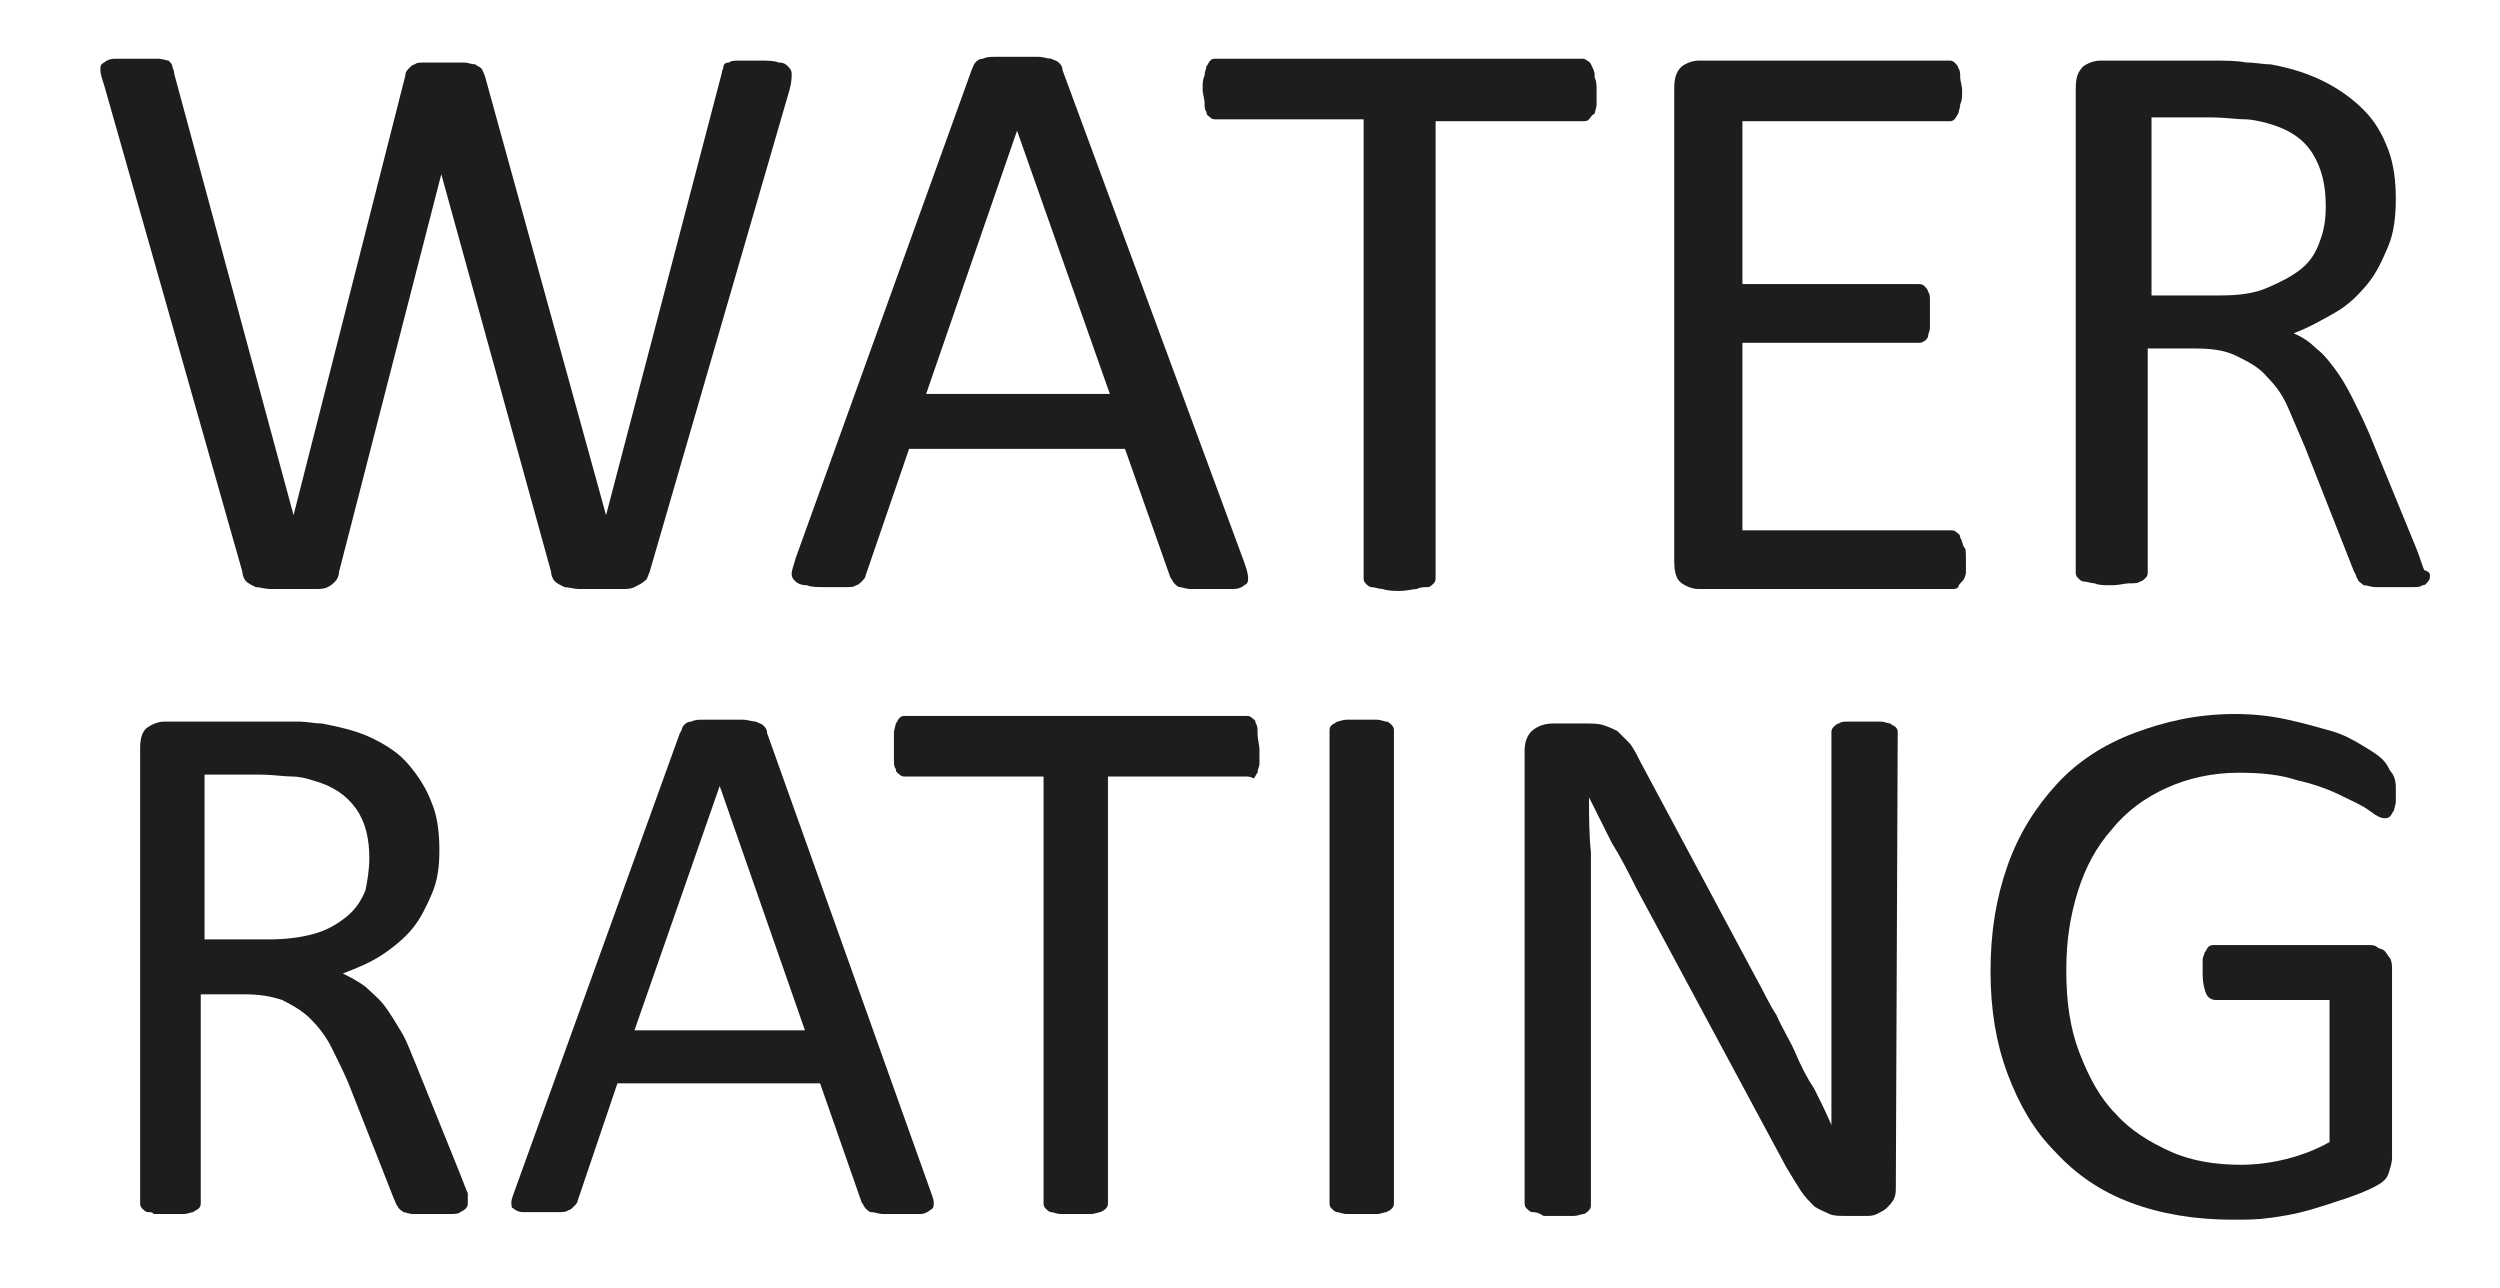 <?xml version="1.0" encoding="utf-8"?>
<!-- Generator: Adobe Illustrator 19.1.0, SVG Export Plug-In . SVG Version: 6.00 Build 0)  -->
<svg version="1.1" id="WATER_x0D_RATING" xmlns="http://www.w3.org/2000/svg" xmlns:xlink="http://www.w3.org/1999/xlink" x="0px"
	 y="0px" viewBox="-231 386.9 132 68" style="enable-background:new -231 386.9 132 68;" xml:space="preserve">
<style type="text/css">
	.st0{fill:#1D1D1B;}
</style>
<g>
	<path class="st0" d="M-196.7,417.1c-0.1,0.2-0.1,0.4-0.3,0.5c-0.1,0.1-0.3,0.2-0.5,0.3c-0.2,0.1-0.4,0.1-0.7,0.1s-0.7,0-1.1,0
		c-0.4,0-0.8,0-1.1,0c-0.3,0-0.6-0.1-0.8-0.1c-0.2-0.1-0.4-0.2-0.5-0.3c-0.1-0.1-0.2-0.3-0.2-0.5l-5.8-21l0,0l-5.4,21
		c0,0.2-0.1,0.4-0.2,0.5c-0.1,0.1-0.2,0.2-0.4,0.3c-0.2,0.1-0.4,0.1-0.7,0.1c-0.3,0-0.7,0-1.1,0c-0.5,0-0.9,0-1.2,0
		s-0.6-0.1-0.8-0.1c-0.2-0.1-0.4-0.2-0.5-0.3s-0.2-0.3-0.2-0.5l-7.3-25.7c-0.1-0.3-0.2-0.6-0.2-0.8c0-0.2,0-0.3,0.2-0.4
		c0.1-0.1,0.3-0.2,0.6-0.2c0.3,0,0.6,0,1.1,0c0.4,0,0.8,0,1.1,0s0.5,0.1,0.6,0.1c0.1,0.1,0.2,0.2,0.2,0.3c0,0.1,0.1,0.2,0.1,0.4
		l6.3,23.3l0,0l5.9-23.2c0-0.2,0.1-0.3,0.2-0.4c0.1-0.1,0.2-0.2,0.3-0.2c0.1-0.1,0.3-0.1,0.6-0.1s0.6,0,1,0s0.7,0,1,0
		c0.2,0,0.4,0.1,0.6,0.1c0.1,0.1,0.2,0.1,0.3,0.2c0.1,0.1,0.1,0.2,0.2,0.4l6.4,23.2l0,0l6.1-23.3c0-0.1,0.1-0.3,0.1-0.4
		c0-0.1,0.1-0.2,0.3-0.2c0.1-0.1,0.3-0.1,0.6-0.1c0.3,0,0.6,0,1,0c0.4,0,0.8,0,1,0.1c0.3,0,0.4,0.1,0.5,0.2c0.1,0.1,0.2,0.2,0.2,0.4
		c0,0.2,0,0.4-0.1,0.8L-196.7,417.1z"/>
	<path class="st0" d="M-165.3,416.6c0.1,0.3,0.2,0.6,0.2,0.8c0,0.2,0,0.3-0.2,0.4c-0.1,0.1-0.3,0.2-0.6,0.2c-0.3,0-0.6,0-1.1,0
		c-0.4,0-0.8,0-1.1,0c-0.3,0-0.5-0.1-0.6-0.1s-0.2-0.1-0.3-0.2c-0.1-0.1-0.1-0.2-0.2-0.3l-2.4-6.8H-183l-2.3,6.7
		c0,0.1-0.1,0.2-0.2,0.3s-0.2,0.2-0.3,0.2c-0.1,0.1-0.3,0.1-0.6,0.1c-0.3,0-0.6,0-1,0c-0.4,0-0.8,0-1-0.1c-0.3,0-0.5-0.1-0.6-0.2
		c-0.1-0.1-0.2-0.2-0.2-0.4s0.1-0.4,0.2-0.8l9.3-25.8c0.1-0.2,0.1-0.3,0.2-0.4s0.2-0.2,0.4-0.2c0.2-0.1,0.4-0.1,0.7-0.1s0.6,0,1.1,0
		s0.8,0,1.1,0s0.5,0.1,0.7,0.1c0.2,0.1,0.3,0.1,0.4,0.2c0.1,0.1,0.2,0.2,0.2,0.4L-165.3,416.6z M-177.3,393.8L-177.3,393.8
		l-4.8,13.9h9.7L-177.3,393.8z"/>
	<path class="st0" d="M-146.7,391.7c0,0.3,0,0.5,0,0.7c0,0.2-0.1,0.4-0.1,0.5c-0.2,0.1-0.2,0.2-0.3,0.3c-0.1,0.1-0.2,0.1-0.3,0.1
		h-7.8v24.1c0,0.1,0,0.2-0.1,0.3s-0.2,0.2-0.3,0.2c-0.2,0-0.4,0-0.6,0.1c-0.2,0-0.5,0.1-0.9,0.1c-0.3,0-0.6,0-0.9-0.1
		c-0.2,0-0.4-0.1-0.6-0.1c-0.1,0-0.2-0.1-0.3-0.2s-0.1-0.2-0.1-0.3v-24.2h-7.8c-0.1,0-0.2,0-0.3-0.1c-0.1-0.1-0.2-0.1-0.2-0.3
		c-0.1-0.1-0.1-0.3-0.1-0.5c0-0.2-0.1-0.4-0.1-0.7c0-0.3,0-0.5,0.1-0.7c0-0.2,0.1-0.4,0.1-0.5c0.1-0.1,0.1-0.2,0.2-0.3
		s0.2-0.1,0.3-0.1h19.3c0.1,0,0.2,0,0.3,0.1c0.2,0.1,0.2,0.2,0.3,0.4c0.1,0.2,0.1,0.3,0.1,0.5C-146.7,391.2-146.7,391.4-146.7,391.7
		z"/>
	<path class="st0" d="M-127.2,416.4c0,0.3,0,0.5,0,0.7c0,0.2-0.1,0.4-0.2,0.5s-0.2,0.2-0.2,0.3c-0.1,0.1-0.2,0.1-0.3,0.1h-13.4
		c-0.3,0-0.6-0.1-0.9-0.3c-0.3-0.2-0.4-0.6-0.4-1.2v-24.9c0-0.6,0.1-0.9,0.4-1.2c0.3-0.2,0.6-0.3,0.9-0.3h13.2c0.1,0,0.2,0,0.3,0.1
		c0.1,0.1,0.2,0.2,0.2,0.3c0.1,0.1,0.1,0.3,0.1,0.5c0,0.2,0.1,0.4,0.1,0.7s0,0.5-0.1,0.7c0,0.2-0.1,0.4-0.1,0.5
		c-0.1,0.1-0.1,0.2-0.2,0.3s-0.2,0.1-0.3,0.1H-139v8.6h9.3c0.1,0,0.2,0,0.3,0.1c0.1,0.1,0.2,0.2,0.2,0.3c0.1,0.1,0.1,0.3,0.1,0.5
		c0,0.2,0,0.4,0,0.7c0,0.3,0,0.5,0,0.7s-0.1,0.3-0.1,0.5c-0.1,0.1-0.1,0.2-0.2,0.2c-0.1,0.1-0.2,0.1-0.3,0.1h-9.3v9.9h11
		c0.1,0,0.2,0,0.3,0.1c0.1,0.1,0.2,0.1,0.2,0.3c0.1,0.1,0.1,0.3,0.2,0.5C-127.2,415.8-127.2,416.1-127.2,416.4z"/>
	<path class="st0" d="M-102.7,417.3c0,0.1,0,0.2-0.1,0.3s-0.1,0.2-0.3,0.2c-0.1,0.1-0.3,0.1-0.6,0.1c-0.3,0-0.6,0-1,0s-0.7,0-0.9,0
		c-0.2,0-0.4-0.1-0.6-0.1c-0.1-0.1-0.3-0.2-0.3-0.3c-0.1-0.1-0.1-0.3-0.2-0.4l-2.6-6.6c-0.3-0.7-0.6-1.4-0.9-2.1
		c-0.3-0.7-0.7-1.2-1.1-1.6c-0.4-0.5-1-0.8-1.6-1.1s-1.3-0.4-2.2-0.4h-2.5v11.8c0,0.1,0,0.2-0.1,0.3c-0.1,0.1-0.2,0.2-0.3,0.2
		c-0.1,0.1-0.3,0.1-0.6,0.1c-0.2,0-0.5,0.1-0.9,0.1s-0.7,0-0.9-0.1c-0.2,0-0.4-0.1-0.6-0.1c-0.1,0-0.2-0.1-0.3-0.2
		c-0.1-0.1-0.1-0.2-0.1-0.3v-25.5c0-0.6,0.1-0.9,0.4-1.2c0.3-0.2,0.6-0.3,0.9-0.3h5.9c0.7,0,1.3,0,1.8,0.1c0.5,0,0.9,0.1,1.3,0.1
		c1.1,0.2,2,0.5,2.8,0.9s1.5,0.9,2.1,1.5s1,1.3,1.3,2.1c0.3,0.8,0.4,1.7,0.4,2.6c0,0.9-0.1,1.8-0.4,2.5c-0.3,0.7-0.6,1.4-1.1,2
		c-0.5,0.6-1,1.1-1.7,1.5c-0.7,0.4-1.4,0.8-2.2,1.1c0.5,0.2,0.9,0.5,1.2,0.8c0.4,0.3,0.7,0.7,1,1.1c0.3,0.4,0.6,0.9,0.9,1.5
		c0.3,0.6,0.6,1.2,0.9,1.9l2.5,6.1c0.2,0.5,0.3,0.9,0.4,1.1C-102.7,417.1-102.7,417.2-102.7,417.3z M-108.2,397.8
		c0-1.1-0.2-2-0.7-2.8c-0.5-0.8-1.3-1.3-2.4-1.6c-0.4-0.1-0.8-0.2-1.2-0.2s-1-0.1-1.8-0.1h-3.1v9.4h3.6c1,0,1.8-0.1,2.5-0.4
		s1.3-0.6,1.8-1s0.8-0.9,1-1.5C-108.3,399.1-108.2,398.5-108.2,397.8z"/>
	<path class="st0" d="M-206.3,450.4c0,0.1,0,0.2-0.1,0.3c-0.1,0.1-0.1,0.1-0.3,0.2c-0.1,0.1-0.3,0.1-0.6,0.1c-0.2,0-0.6,0-1,0
		c-0.3,0-0.6,0-0.9,0c-0.2,0-0.4-0.1-0.5-0.1c-0.1-0.1-0.2-0.1-0.3-0.3c-0.1-0.1-0.1-0.2-0.2-0.4l-2.4-6.1c-0.3-0.7-0.6-1.3-0.9-1.9
		s-0.7-1.1-1.1-1.5c-0.4-0.4-0.9-0.7-1.5-1c-0.6-0.2-1.2-0.3-2-0.3h-2.3v11c0,0.1,0,0.2-0.1,0.3s-0.2,0.1-0.3,0.2
		c-0.1,0-0.3,0.1-0.5,0.1s-0.5,0-0.8,0c-0.3,0-0.6,0-0.8,0c0-0.1-0.2-0.1-0.3-0.1c-0.1,0-0.2-0.1-0.3-0.2s-0.1-0.2-0.1-0.3v-24
		c0-0.5,0.1-0.9,0.4-1.1c0.3-0.2,0.6-0.3,0.9-0.3h5.5c0.7,0,1.2,0,1.6,0c0.4,0,0.8,0.1,1.2,0.1c1,0.2,1.9,0.4,2.7,0.8
		c0.8,0.4,1.4,0.8,1.9,1.4s0.9,1.2,1.2,2c0.3,0.7,0.4,1.6,0.4,2.5s-0.1,1.6-0.4,2.3c-0.3,0.7-0.6,1.3-1,1.8c-0.4,0.5-1,1-1.6,1.4
		c-0.6,0.4-1.3,0.7-2.1,1c0.4,0.2,0.8,0.4,1.2,0.7c0.3,0.3,0.7,0.6,1,1c0.3,0.4,0.6,0.9,0.9,1.4s0.5,1.1,0.8,1.8l2.3,5.7
		c0.2,0.5,0.3,0.8,0.4,1C-206.3,450.1-206.3,450.3-206.3,450.4z M-211.5,432.2c0-1-0.2-1.9-0.7-2.6c-0.5-0.7-1.2-1.2-2.3-1.5
		c-0.3-0.1-0.7-0.2-1.1-0.2c-0.4,0-1-0.1-1.7-0.1h-2.9v8.7h3.4c0.9,0,1.7-0.1,2.4-0.3c0.7-0.2,1.2-0.5,1.7-0.9s0.8-0.9,1-1.4
		C-211.6,433.4-211.5,432.8-211.5,432.2z"/>
	<path class="st0" d="M-181.9,449.7c0.1,0.3,0.2,0.5,0.2,0.7c0,0.2,0,0.3-0.2,0.4c-0.1,0.1-0.3,0.2-0.5,0.2c-0.2,0-0.6,0-1,0
		c-0.4,0-0.7,0-1,0c-0.2,0-0.4-0.1-0.6-0.1c-0.1,0-0.2-0.1-0.3-0.2c-0.1-0.1-0.1-0.2-0.2-0.3l-2.2-6.3h-10.7l-2.1,6.2
		c0,0.1-0.1,0.2-0.2,0.3c-0.1,0.1-0.2,0.2-0.3,0.2c-0.1,0.1-0.3,0.1-0.5,0.1s-0.5,0-0.9,0c-0.4,0-0.7,0-1,0c-0.2,0-0.4-0.1-0.5-0.2
		c-0.1,0-0.1-0.2-0.1-0.3c0-0.2,0.1-0.4,0.2-0.7l8.7-24.1c0.1-0.1,0.1-0.3,0.2-0.4c0.1-0.1,0.2-0.2,0.4-0.2c0.2-0.1,0.4-0.1,0.6-0.1
		c0.3,0,0.6,0,1,0c0.4,0,0.8,0,1.1,0s0.5,0.1,0.7,0.1c0.2,0.1,0.3,0.1,0.4,0.2c0.1,0.1,0.2,0.2,0.2,0.4L-181.9,449.7z M-193,428.4
		L-193,428.4l-4.5,12.9h9L-193,428.4z"/>
	<path class="st0" d="M-164.5,426.5c0,0.3,0,0.5,0,0.7s-0.1,0.3-0.1,0.5c-0.1,0.1-0.1,0.2-0.2,0.3c-0.2-0.1-0.3-0.1-0.4-0.1h-7.3
		v22.5c0,0.1,0,0.2-0.1,0.3c-0.1,0.1-0.1,0.1-0.3,0.2c-0.1,0-0.3,0.1-0.5,0.1s-0.5,0-0.8,0s-0.6,0-0.8,0c-0.2,0-0.4-0.1-0.5-0.1
		c-0.1,0-0.2-0.1-0.3-0.2c-0.1-0.1-0.1-0.2-0.1-0.3v-22.5h-7.3c-0.1,0-0.2,0-0.3-0.1c-0.1-0.1-0.2-0.1-0.2-0.3
		c-0.1-0.1-0.1-0.3-0.1-0.5c0-0.2,0-0.4,0-0.7c0-0.3,0-0.5,0-0.7c0-0.2,0.1-0.4,0.1-0.5c0.1-0.1,0.1-0.2,0.2-0.3
		c0.1-0.1,0.2-0.1,0.3-0.1h18c0.1,0,0.2,0,0.3,0.1s0.2,0.1,0.2,0.3c0.1,0.1,0.1,0.3,0.1,0.5C-164.6,426-164.5,426.2-164.5,426.5z"/>
	<path class="st0" d="M-157.4,450.4c0,0.1,0,0.2-0.1,0.3s-0.1,0.1-0.3,0.2c-0.1,0-0.3,0.1-0.5,0.1s-0.5,0-0.8,0s-0.6,0-0.8,0
		s-0.4-0.1-0.5-0.1s-0.2-0.1-0.3-0.2s-0.1-0.2-0.1-0.3v-24.9c0-0.1,0-0.2,0.1-0.3s0.2-0.1,0.3-0.2c0.1,0,0.3-0.1,0.5-0.1
		s0.5,0,0.8,0s0.6,0,0.8,0s0.4,0.1,0.5,0.1s0.2,0.1,0.3,0.2s0.1,0.2,0.1,0.3V450.4z"/>
	<path class="st0" d="M-130.9,449.5c0,0.3,0,0.5-0.1,0.7s-0.2,0.3-0.4,0.5c-0.1,0.1-0.3,0.2-0.5,0.3c-0.2,0.1-0.4,0.1-0.5,0.1h-1.1
		c-0.4,0-0.7,0-0.9-0.1c-0.2-0.1-0.5-0.2-0.8-0.4c-0.2-0.2-0.5-0.5-0.7-0.8c-0.2-0.3-0.5-0.8-0.8-1.3l-7.9-14.7
		c-0.4-0.8-0.8-1.6-1.3-2.4c-0.4-0.8-0.8-1.6-1.2-2.4l0,0c0,1,0,1.9,0.1,2.9c0,1,0,2,0,3v15.6c0,0.1,0,0.2-0.1,0.3
		c-0.1,0.1-0.2,0.2-0.3,0.2s-0.3,0.1-0.5,0.1s-0.5,0-0.8,0s-0.6,0-0.8,0c-0.3-0.2-0.5-0.2-0.6-0.2c-0.1,0-0.2-0.1-0.3-0.2
		s-0.1-0.2-0.1-0.3v-23.9c0-0.5,0.2-0.9,0.5-1.1c0.3-0.2,0.6-0.3,1-0.3h1.7c0.4,0,0.7,0,1,0.1s0.5,0.2,0.7,0.3
		c0.2,0.2,0.4,0.4,0.6,0.6c0.2,0.2,0.4,0.6,0.6,1l6.1,11.4c0.4,0.7,0.7,1.4,1.1,2c0.3,0.7,0.7,1.3,1,2c0.3,0.7,0.6,1.3,1,1.9
		c0.3,0.6,0.6,1.2,0.9,1.9l0,0c0-1.1,0-2.2,0-3.3c0-1.1,0-2.2,0-3.3v-14.1c0-0.1,0-0.2,0.1-0.3s0.2-0.2,0.3-0.2
		c0.1-0.1,0.3-0.1,0.5-0.1s0.5,0,0.9,0c0.3,0,0.6,0,0.8,0c0.2,0,0.4,0.1,0.5,0.1c0.1,0.1,0.2,0.1,0.3,0.2s0.1,0.2,0.1,0.3
		L-130.9,449.5L-130.9,449.5z"/>
	<path class="st0" d="M-104.5,428.5c0,0.3,0,0.5,0,0.7s-0.1,0.4-0.1,0.5c-0.1,0.1-0.1,0.2-0.2,0.3c-0.1,0.1-0.2,0.1-0.3,0.1
		c-0.2,0-0.4-0.1-0.8-0.4c-0.4-0.3-0.9-0.5-1.5-0.8c-0.6-0.3-1.4-0.6-2.3-0.8c-0.9-0.3-1.9-0.4-3.1-0.4c-1.4,0-2.7,0.3-3.8,0.8
		c-1.1,0.5-2.1,1.2-2.9,2.2c-0.8,0.9-1.4,2-1.8,3.3c-0.4,1.3-0.6,2.6-0.6,4.1c0,1.7,0.2,3.1,0.7,4.4c0.5,1.3,1.1,2.4,1.9,3.2
		c0.8,0.9,1.8,1.5,2.9,2s2.4,0.7,3.7,0.7c0.8,0,1.6-0.1,2.4-0.3s1.6-0.5,2.3-0.9v-7.5h-6c-0.2,0-0.4-0.1-0.5-0.3
		c-0.1-0.2-0.2-0.6-0.2-1.1c0-0.3,0-0.5,0-0.7s0.1-0.3,0.1-0.4c0.1-0.1,0.1-0.2,0.2-0.3c0.1-0.1,0.2-0.1,0.3-0.1h8.2
		c0.1,0,0.3,0,0.4,0.1c0.1,0.1,0.3,0.1,0.4,0.2s0.2,0.3,0.3,0.4c0.1,0.2,0.1,0.4,0.1,0.6v9.9c0,0.3-0.1,0.6-0.2,0.9
		c-0.1,0.3-0.4,0.5-0.8,0.7c-0.4,0.2-0.9,0.4-1.5,0.6s-1.2,0.4-1.9,0.6c-0.7,0.2-1.3,0.3-2,0.4s-1.3,0.1-2,0.1c-2,0-3.8-0.3-5.4-0.9
		c-1.6-0.6-2.9-1.5-4-2.7c-1.1-1.1-1.9-2.5-2.5-4.1s-0.9-3.4-0.9-5.4c0-2.1,0.3-3.9,0.9-5.6c0.6-1.7,1.5-3.1,2.6-4.3
		c1.1-1.2,2.5-2.1,4.1-2.7s3.3-1,5.3-1c1,0,1.9,0.1,2.8,0.3c0.9,0.2,1.6,0.4,2.3,0.6c0.7,0.2,1.2,0.5,1.7,0.8c0.5,0.3,0.8,0.5,1,0.7
		s0.3,0.4,0.4,0.6C-104.6,427.8-104.5,428.1-104.5,428.5z"/>
</g>
</svg>
